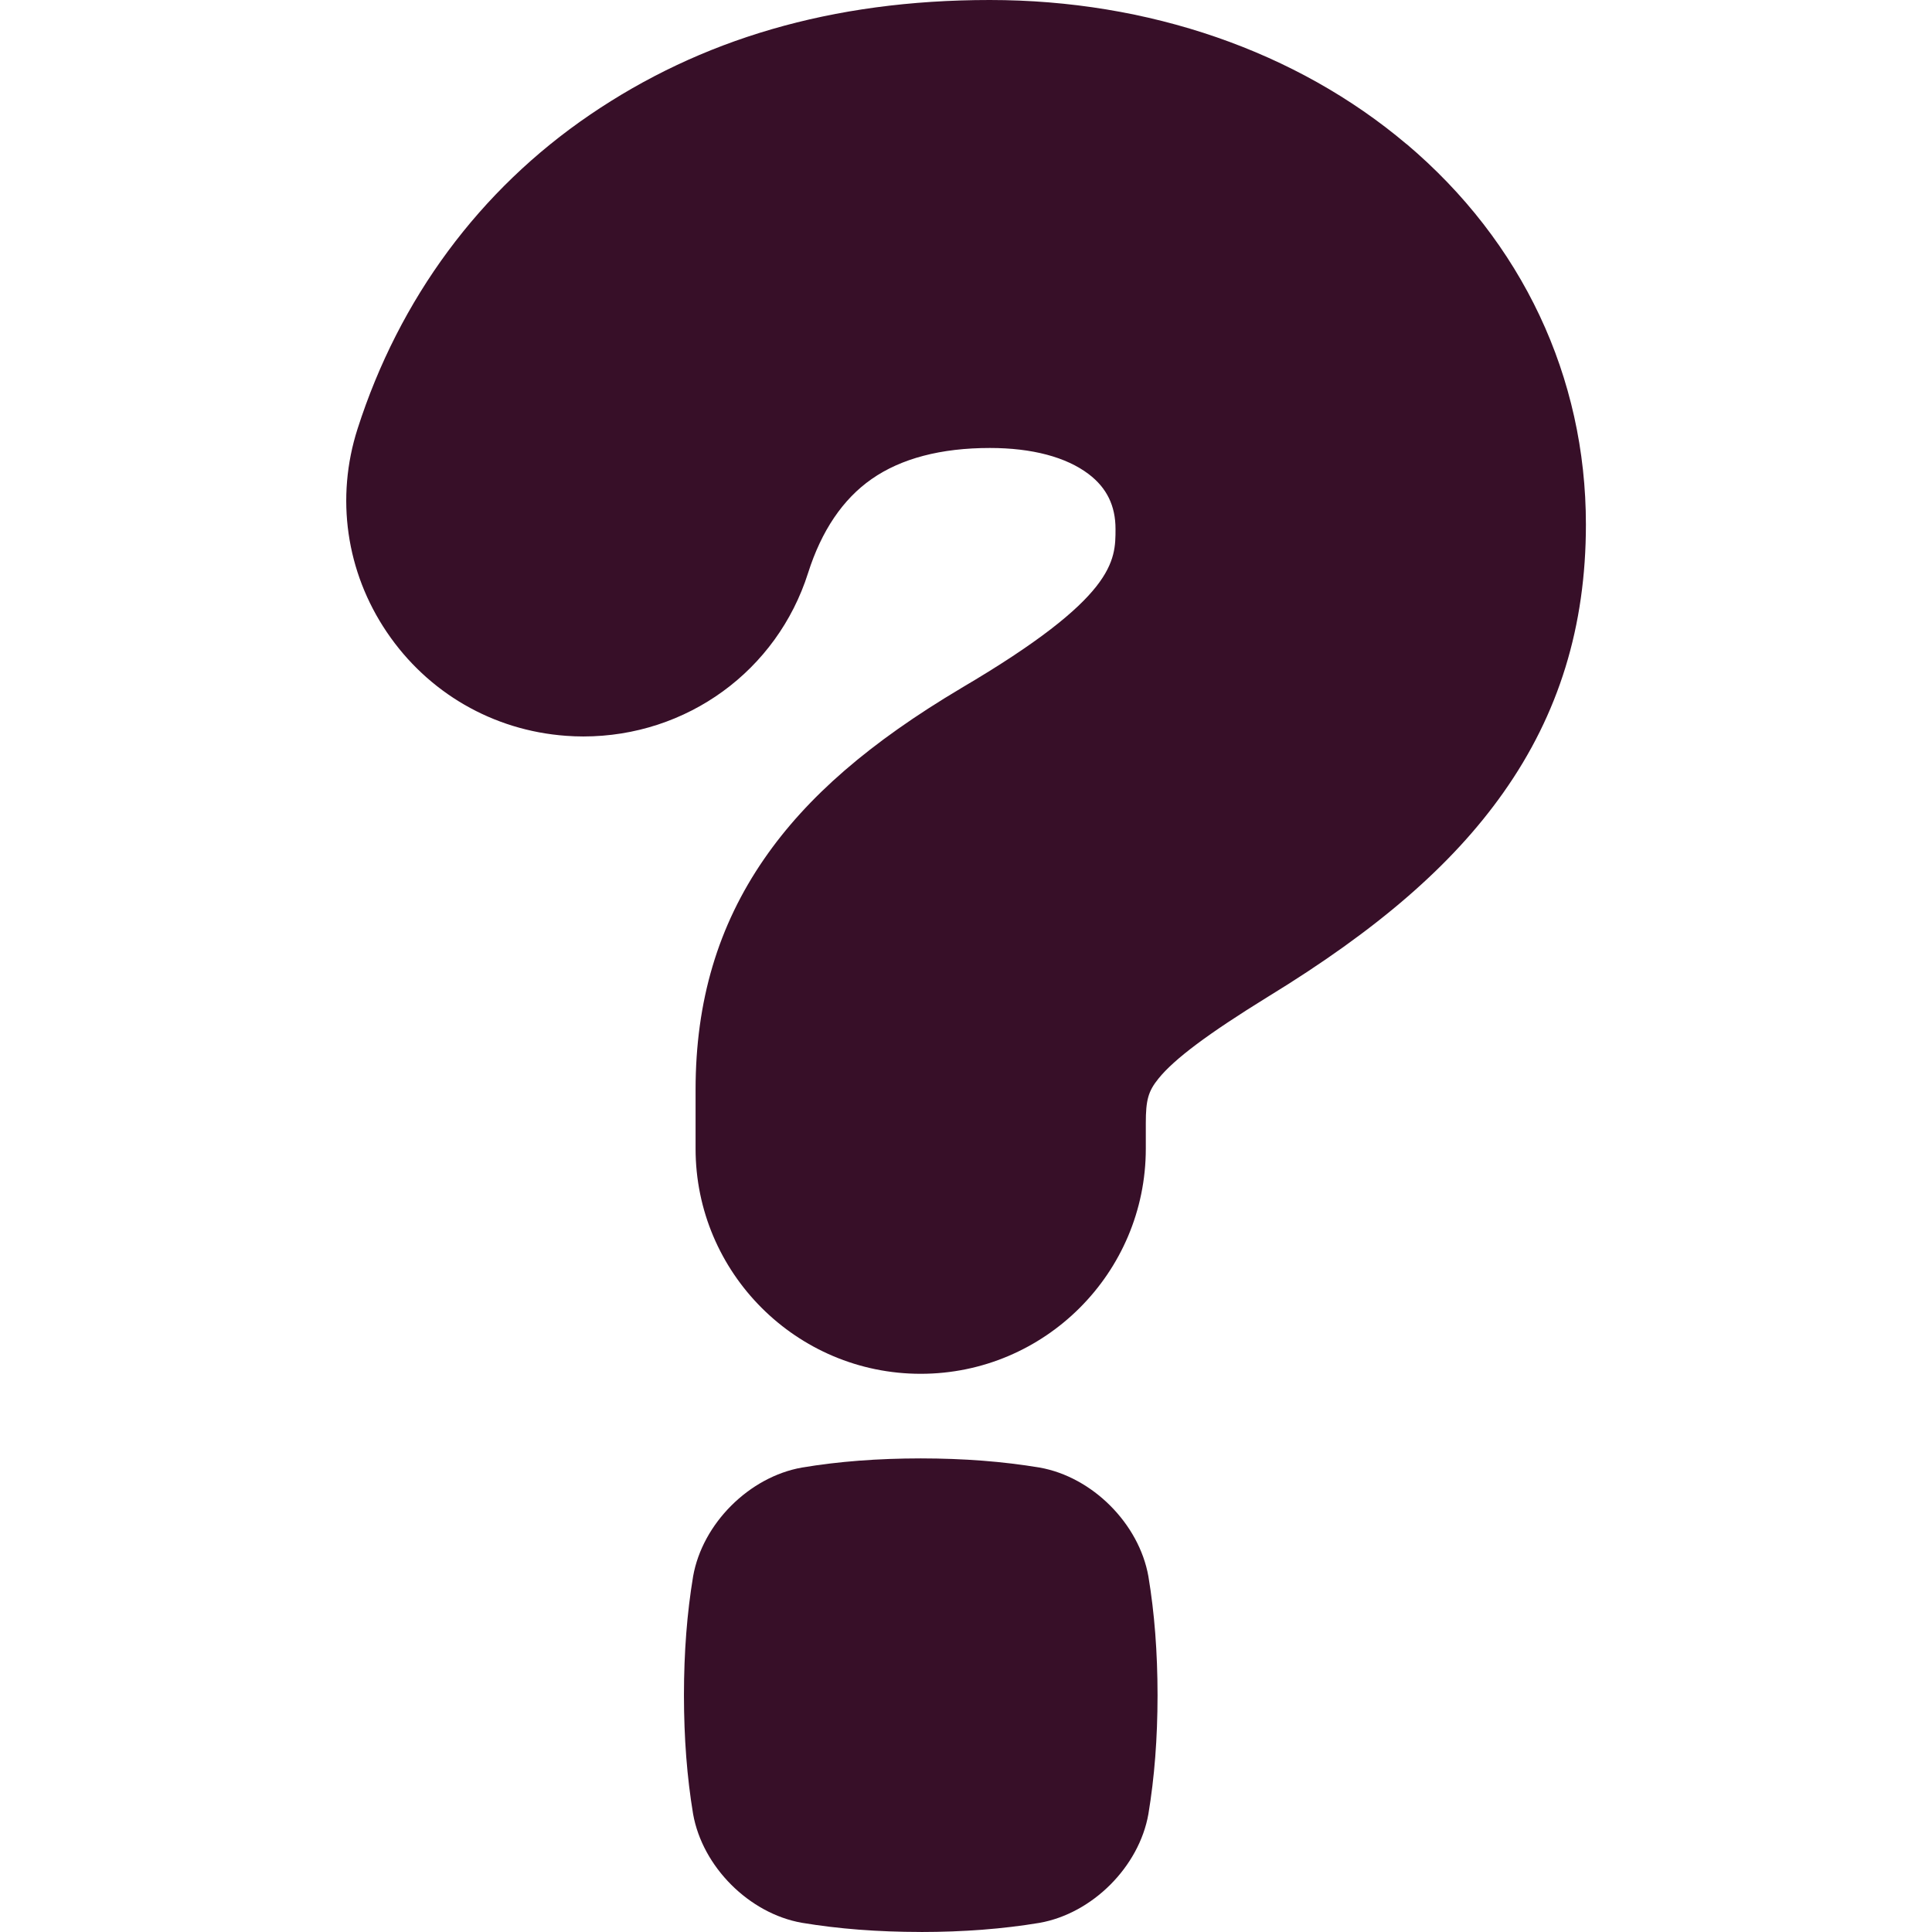 <svg width="103" height="103" viewBox="0 0 103 103" fill="none" xmlns="http://www.w3.org/2000/svg">
<g clip-path="url(#clip0_535_18315)">
<path d="M74.981 7.679C69.121 2.728 61.233 0 52.77 0C44.307 0 37.328 2.116 31.448 6.122C25.573 10.123 21.289 15.913 19.062 22.863C17.883 26.539 18.45 30.488 20.619 33.696C22.803 36.931 26.286 38.947 30.176 39.228C30.482 39.251 30.79 39.263 31.096 39.263C36.612 39.263 41.428 35.76 43.081 30.546C43.796 28.295 44.934 26.611 46.467 25.541C48.042 24.44 50.165 23.883 52.774 23.883C55.019 23.883 56.84 24.366 58.041 25.277C59.004 26.008 59.471 26.963 59.471 28.2C59.471 29.908 59.471 31.846 51.263 36.674H51.259L51.255 36.68C46.367 39.585 43.023 42.481 40.738 45.793C38.278 49.358 37.083 53.381 37.083 58.094V61.239C37.083 67.857 42.466 73.241 49.084 73.241C55.703 73.241 61.086 67.857 61.086 61.239V59.881C61.086 58.642 61.217 58.177 61.756 57.509C62.605 56.455 64.408 55.109 67.598 53.139C73.436 49.569 77.426 46.111 80.145 42.26C83.109 38.068 84.549 33.391 84.549 27.961C84.549 20.093 81.153 12.891 74.987 7.679H74.981Z" fill="#370F28"/>
<path d="M49.088 103C51.392 102.998 53.462 102.837 55.417 102.513C58.236 102.015 60.726 99.524 61.223 96.716C61.549 94.75 61.71 92.68 61.712 90.377C61.71 88.069 61.549 85.999 61.225 84.046C60.728 81.23 58.236 78.737 55.427 78.24C53.462 77.914 51.392 77.753 49.088 77.751C46.785 77.753 44.715 77.912 42.758 78.238C39.939 78.735 37.449 81.228 36.952 84.036C36.626 86.001 36.465 88.071 36.463 90.373C36.465 92.678 36.626 94.748 36.95 96.704C37.447 99.522 39.939 102.013 42.748 102.509C44.713 102.835 46.783 102.996 49.086 102.998H49.088V103Z" fill="#370F28"/>
</g>
<defs>
<clipPath id="clip0_535_18315">
<rect width="103" height="103" fill="white"/>
</clipPath>
</defs>
</svg>
